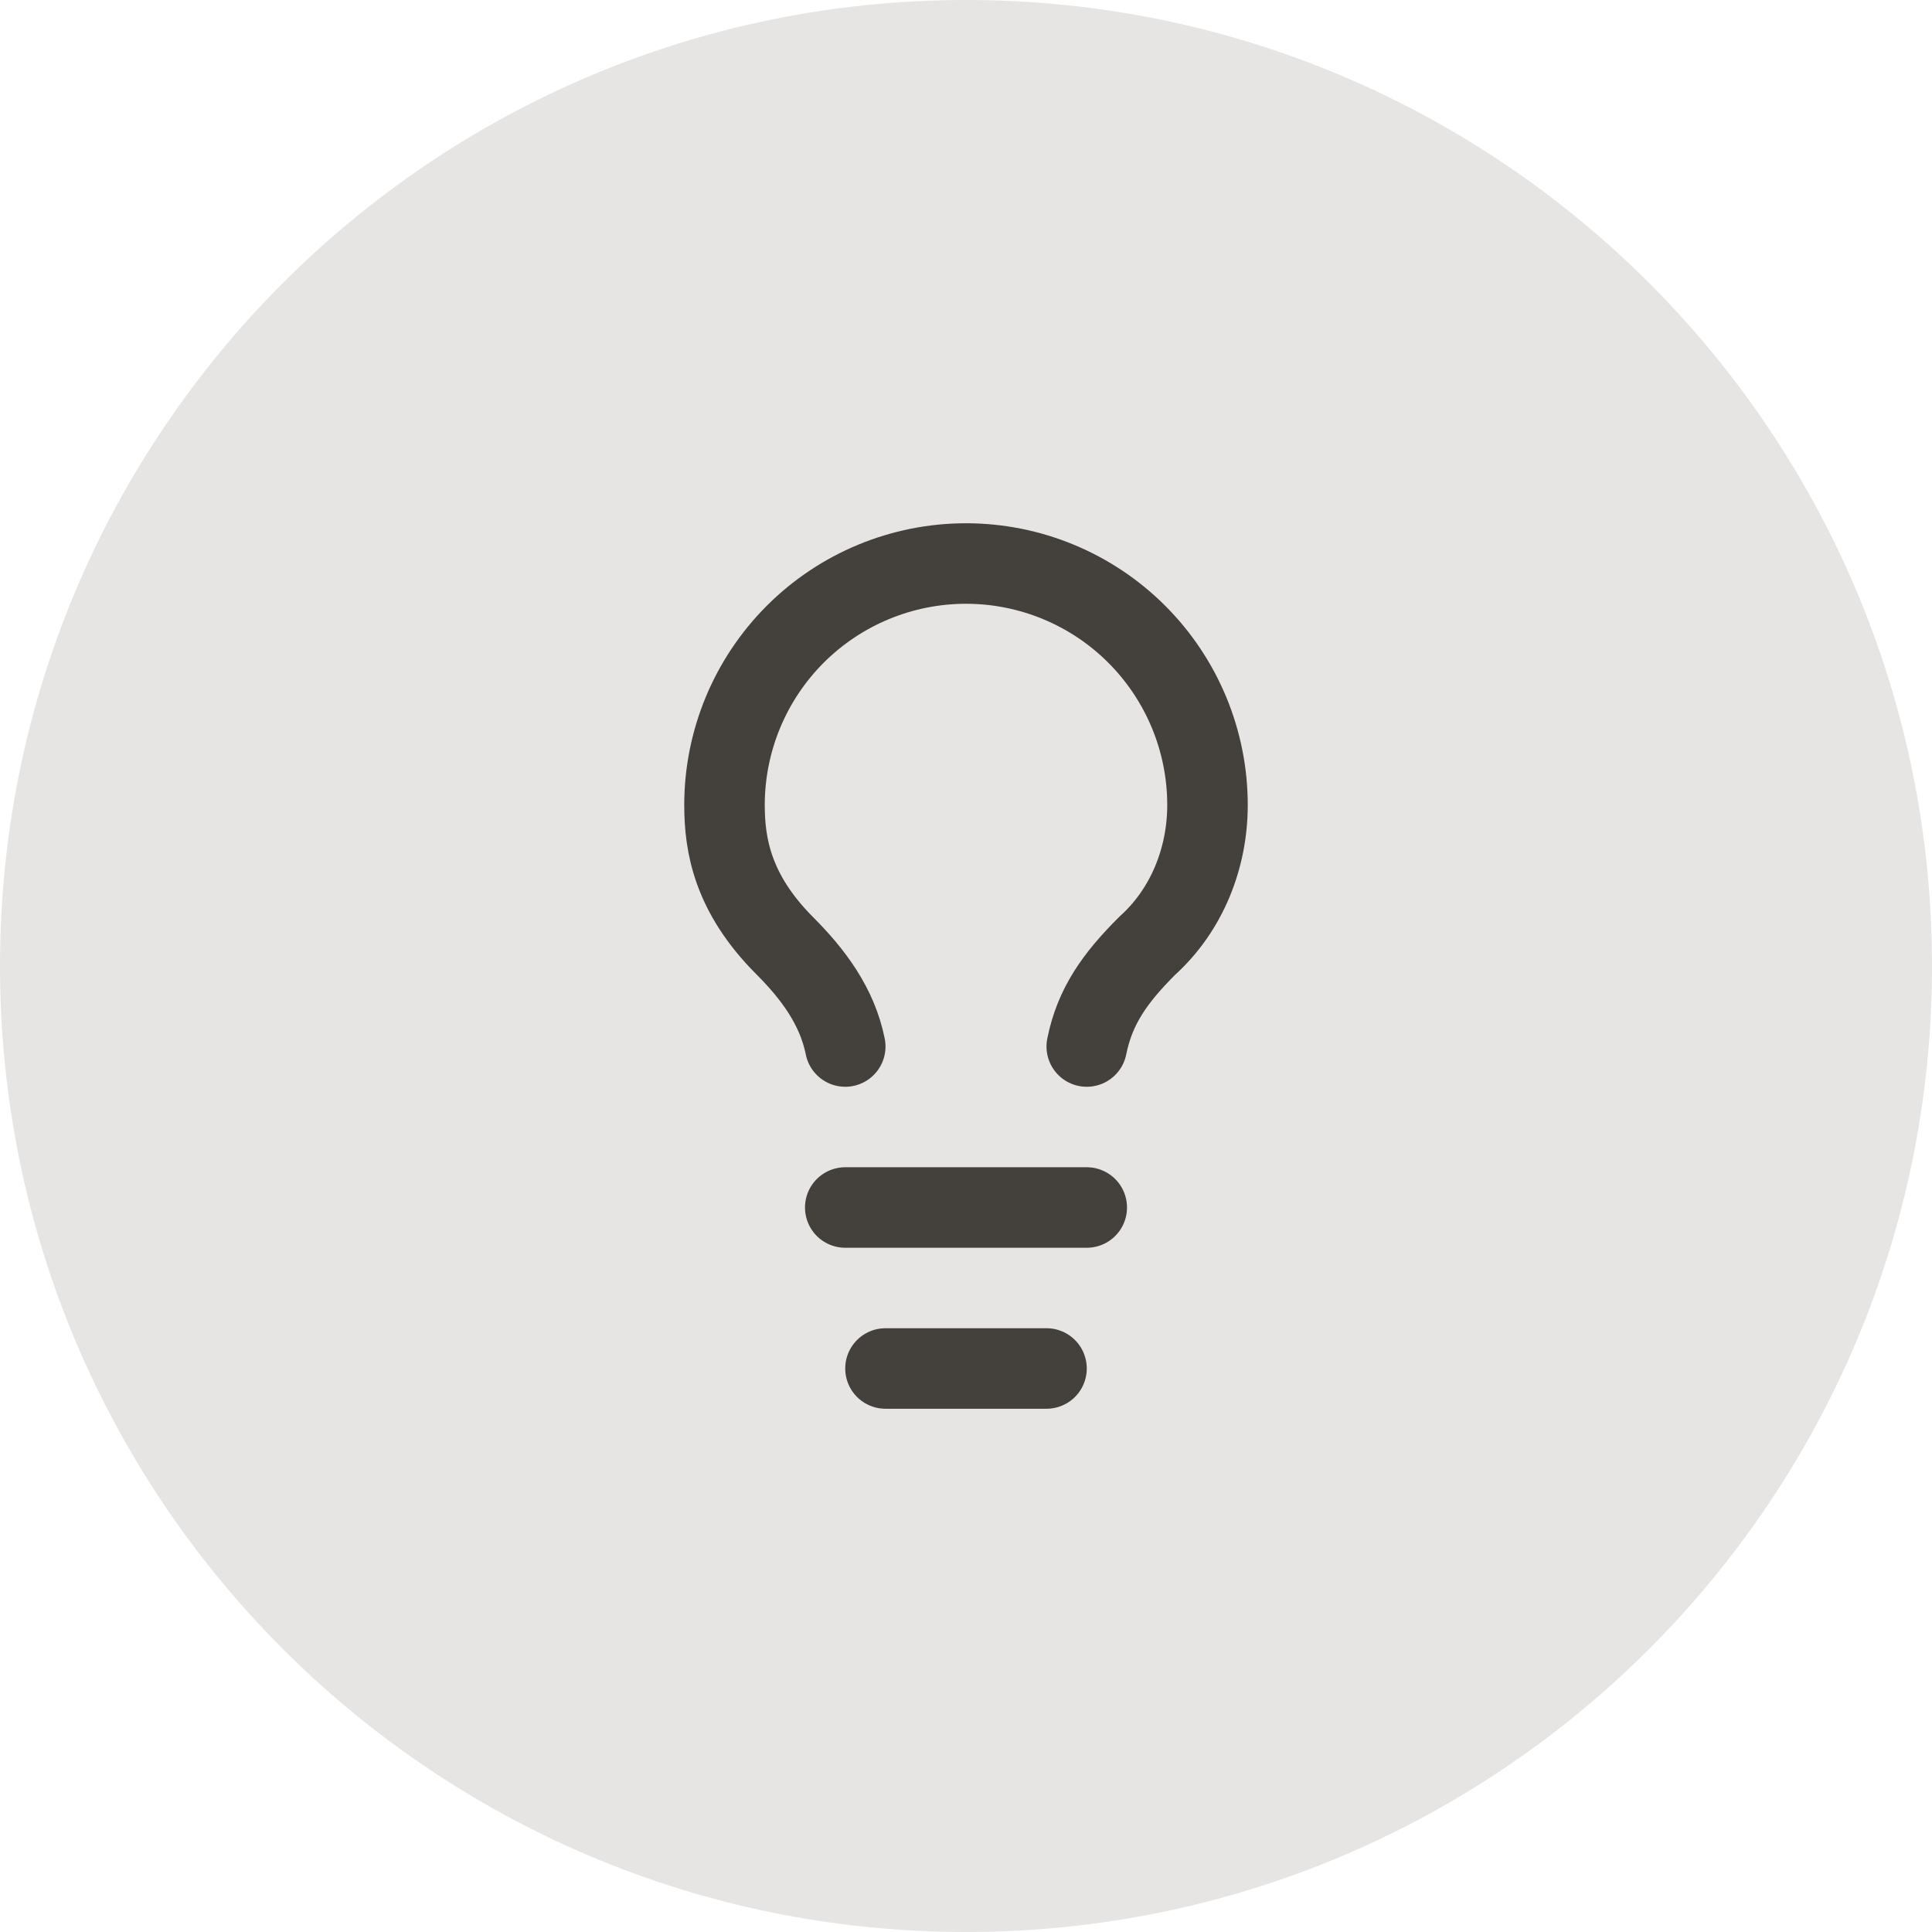 <?xml version="1.0" encoding="utf-8"?>
<svg xmlns="http://www.w3.org/2000/svg" fill="none" height="100%" overflow="visible" preserveAspectRatio="none" style="display: block;" viewBox="0 0 40 40" width="100%">
<g id="About">
<path d="M0 20C0 8.954 8.954 0 20 0C31.046 0 40 8.954 40 20C40 31.046 31.046 40 20 40C8.954 40 0 31.046 0 20Z" fill="#E7E5E4"/>
<g id="Icon">
<path d="M22.5 21.667C22.667 20.833 23.083 20.25 23.75 19.583C24.583 18.833 25 17.75 25 16.667C25 15.341 24.473 14.069 23.535 13.131C22.598 12.194 21.326 11.667 20 11.667C18.674 11.667 17.402 12.194 16.465 13.131C15.527 14.069 15 15.341 15 16.667C15 17.5 15.167 18.5 16.25 19.583C16.833 20.167 17.333 20.833 17.5 21.667" id="Vector" stroke="#44403B" stroke-linecap="round" stroke-width="1.667"/>
<path d="M17.5 25H22.5" id="Vector_2" stroke="#44403B" stroke-linecap="round" stroke-width="1.667"/>
<path d="M18.333 28.333H21.667" id="Vector_3" stroke="#44403B" stroke-linecap="round" stroke-width="1.667"/>
</g>
</g>
</svg>